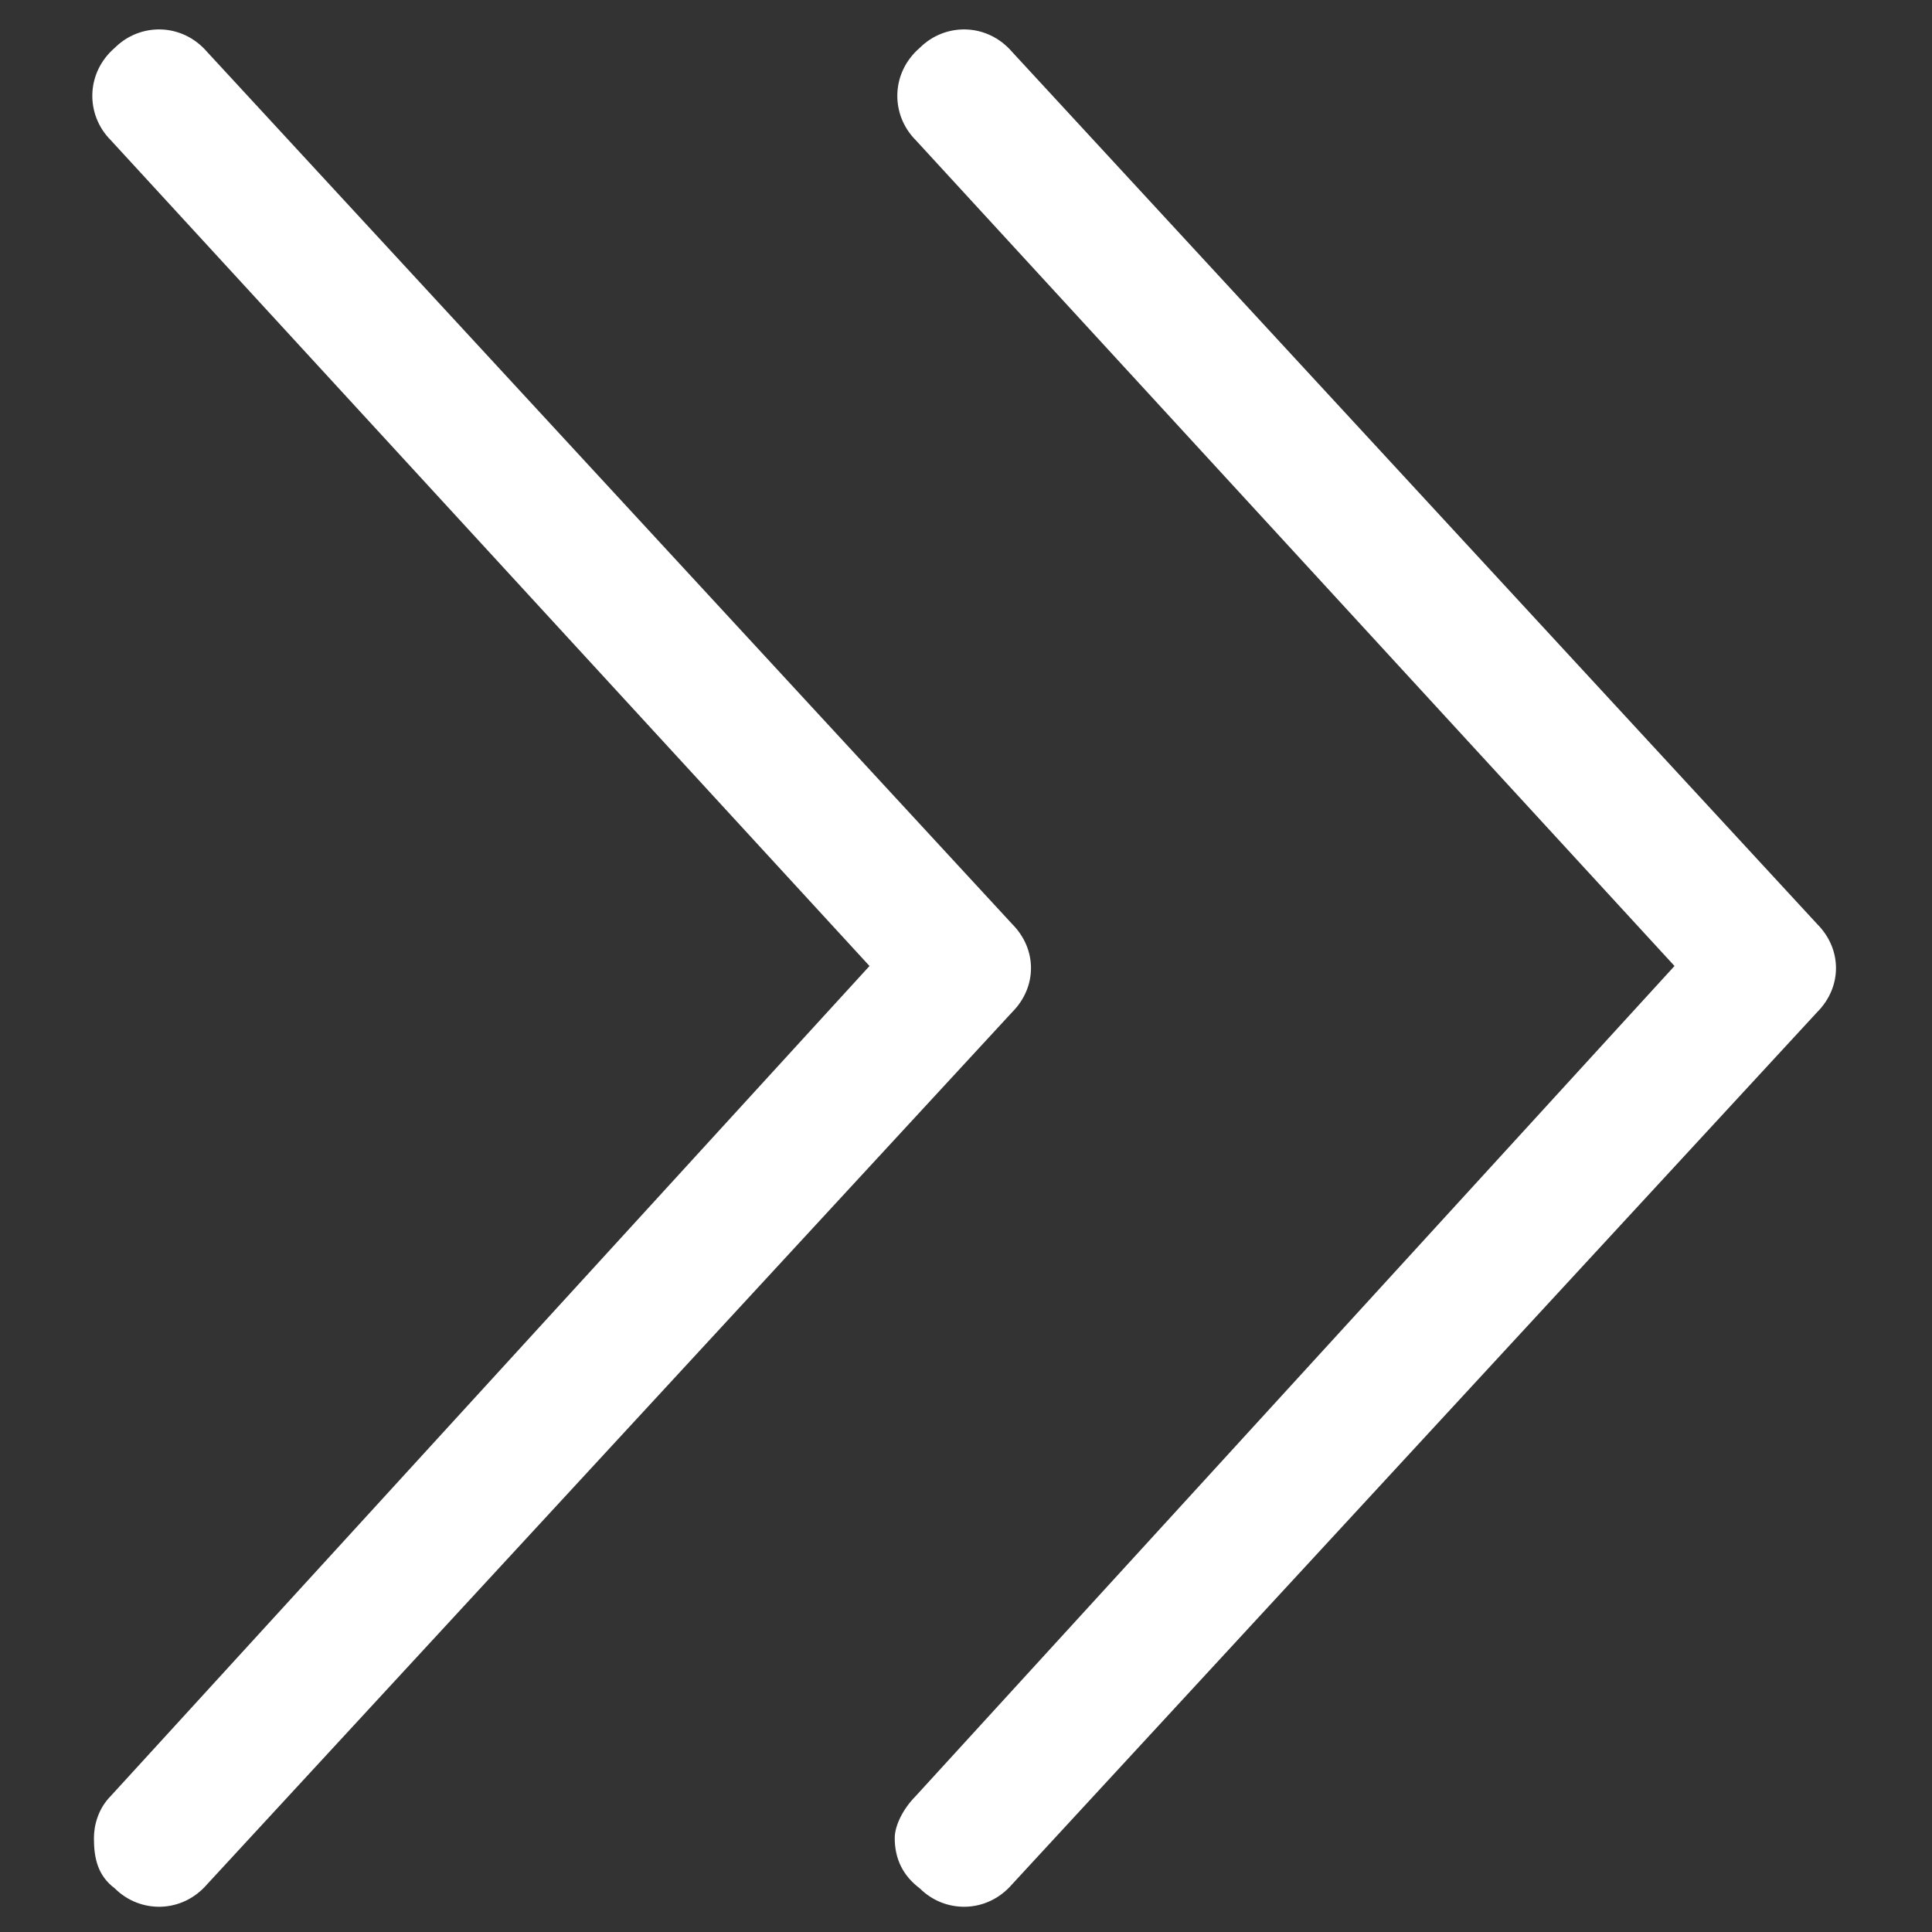 <svg width="18" height="18" viewBox="0 0 18 18" fill="none" xmlns="http://www.w3.org/2000/svg">
<rect x="0" y="0" width="18" height="18" fill="#333333" stroke="none"/>
<path d="M8.531 1.305C8.297 1.07 8.297 0.68 8.57 0.445C8.805 0.211 9.195 0.211 9.43 0.484L16.93 8.609C17.164 8.844 17.164 9.195 16.93 9.43L9.43 17.555C9.195 17.828 8.805 17.828 8.57 17.594C8.414 17.477 8.336 17.32 8.336 17.125C8.336 17.008 8.414 16.852 8.531 16.734L15.601 9L8.531 1.305ZM9.43 9.43L1.93 17.555C1.695 17.828 1.305 17.828 1.07 17.594C0.914 17.477 0.875 17.32 0.875 17.125C0.875 17.008 0.914 16.852 1.031 16.734L8.101 9L1.031 1.305C0.797 1.07 0.797 0.68 1.07 0.445C1.305 0.211 1.695 0.211 1.93 0.484L9.43 8.609C9.664 8.844 9.664 9.195 9.43 9.43Z" fill="white"/>
</svg>
